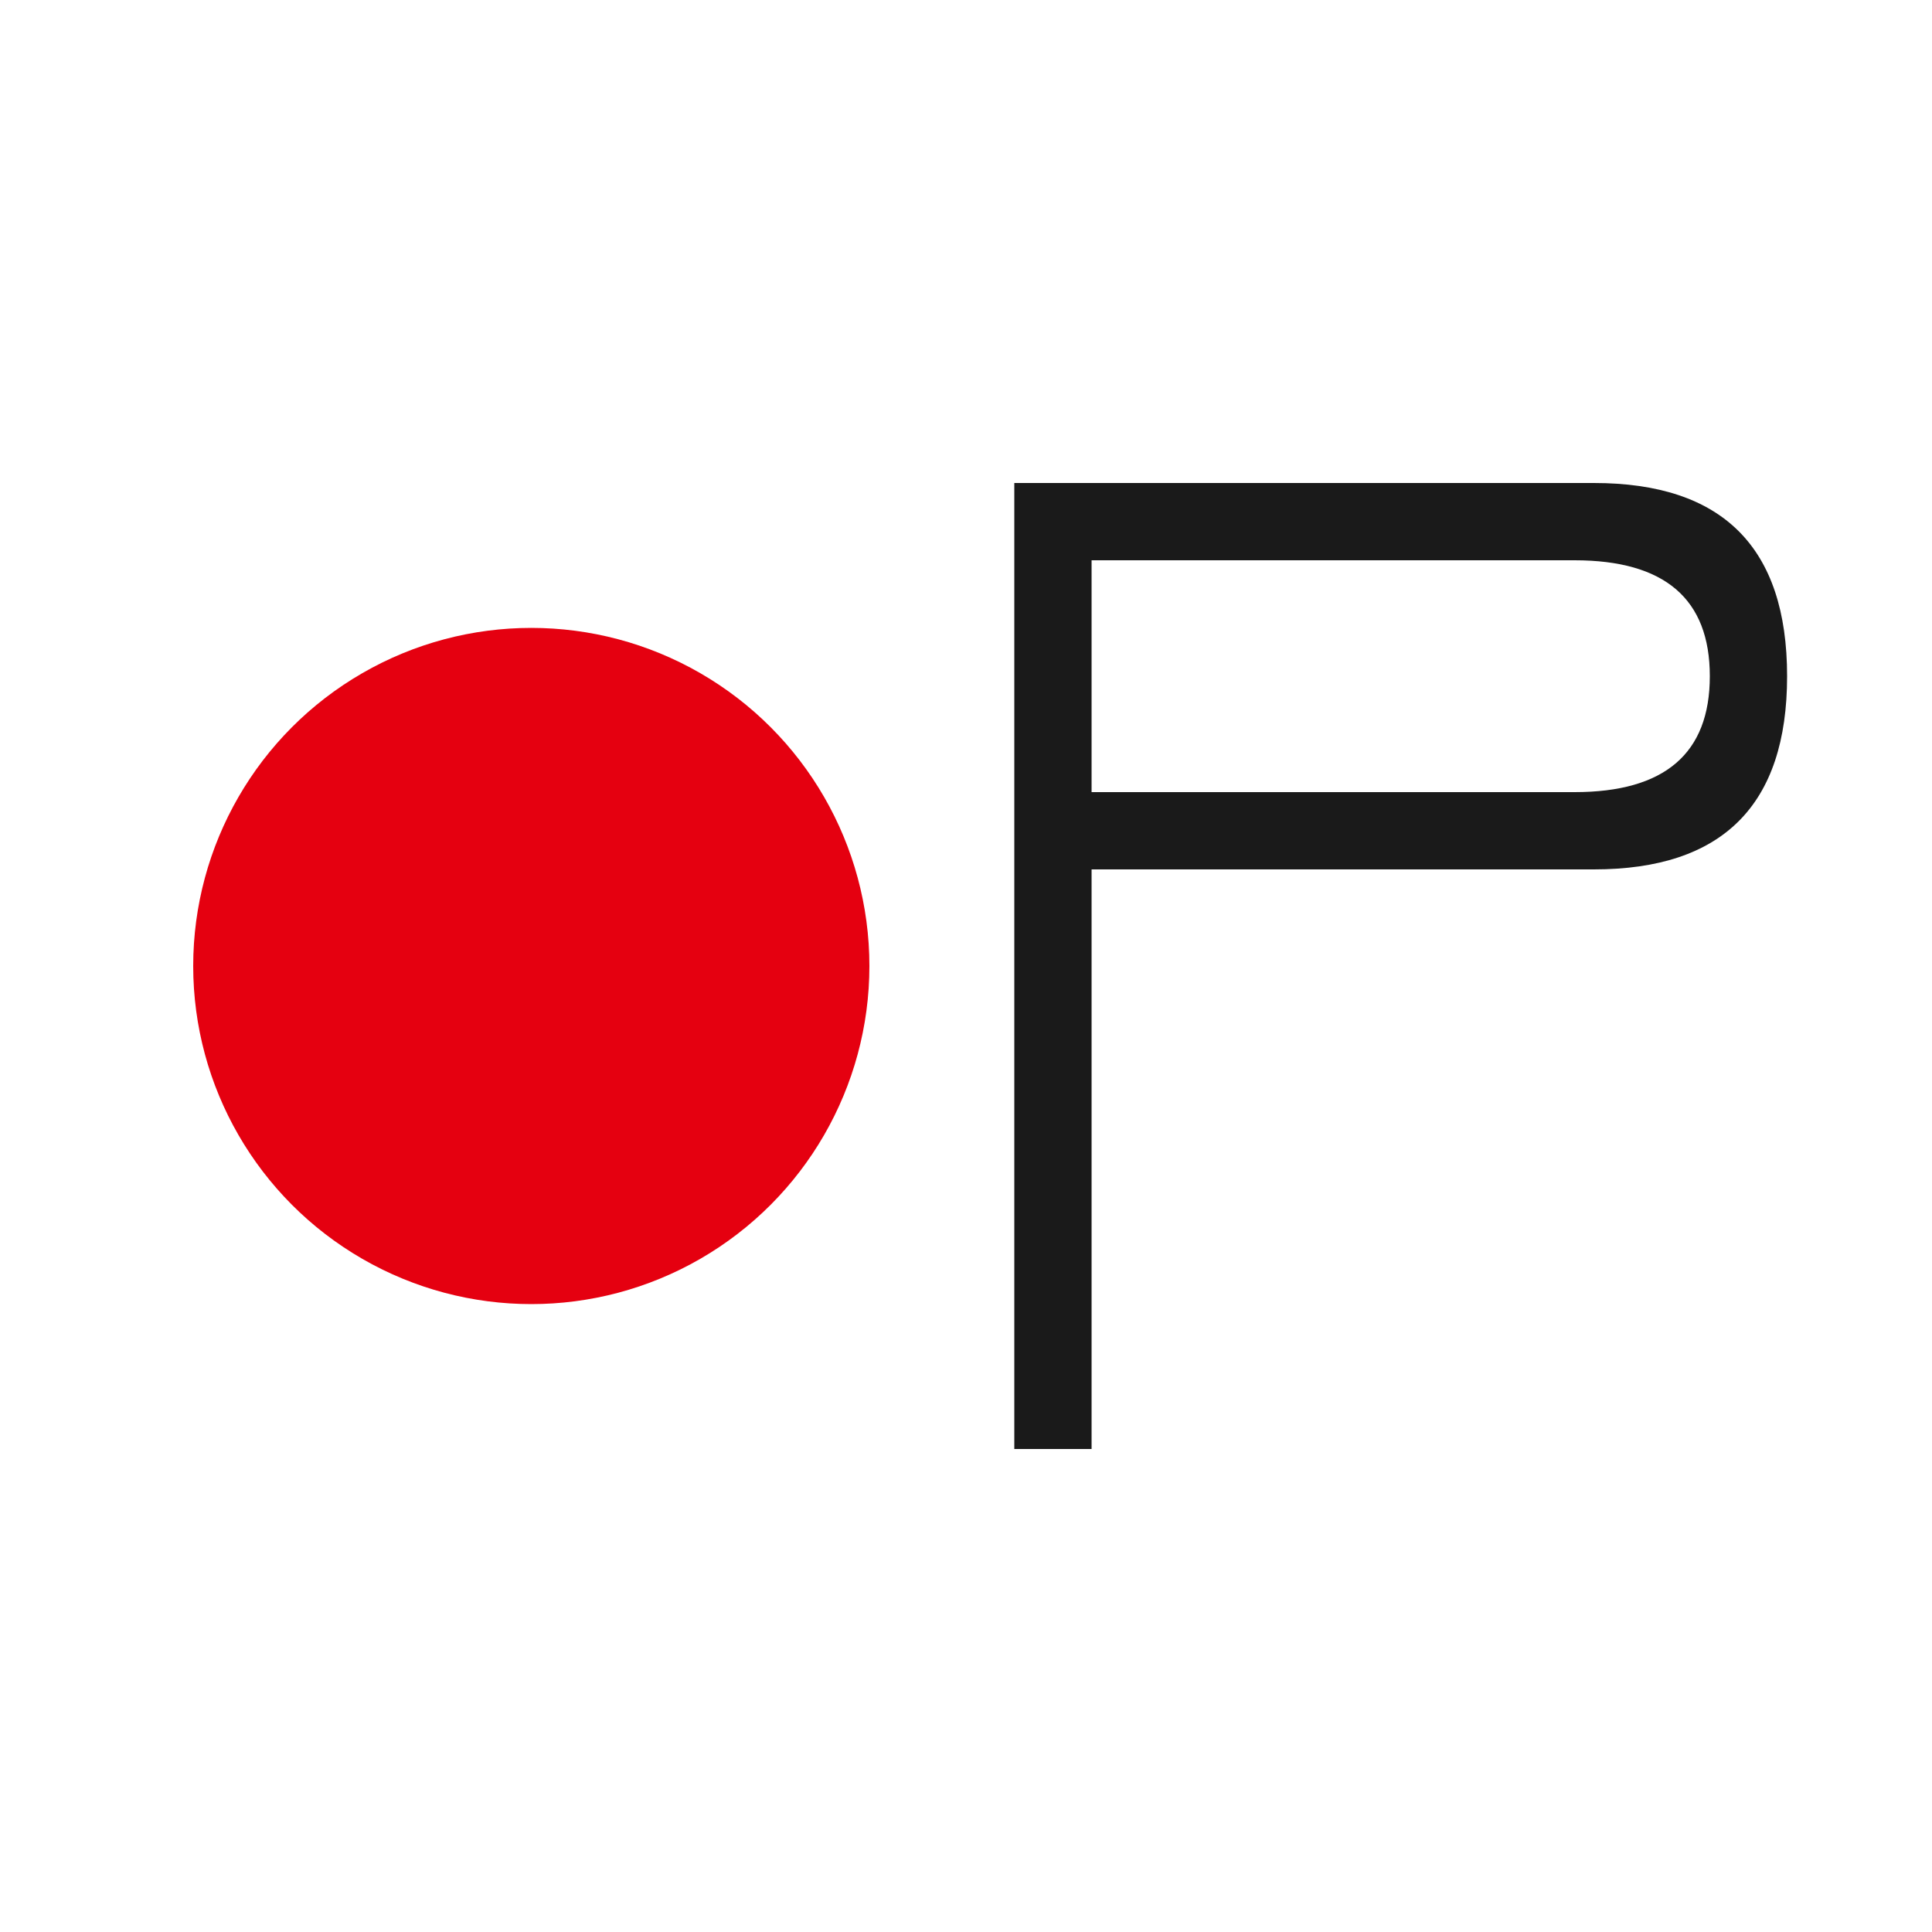 <svg viewBox="0 0 200 200" xmlns="http://www.w3.org/2000/svg">
  

  
  <!-- Kırmızı nokta - Sol tarafa, P'den biraz daha küçük -->
  <circle cx="55" cy="100" r="35" fill="#E50010"/>
  
  <!-- P harfi - Tek parça olarak -->
  <path d="M 105 50 L 105 150 L 113 150 L 113 90 L 165 90 Q 185 90 185 70 Q 185 50 165 50 L 113 50 L 113 58 L 163 58 Q 177 58 177 70 Q 177 82 163 82 L 113 82 L 113 50 Z" 
        fill="#1A1A1A"/>

</svg>